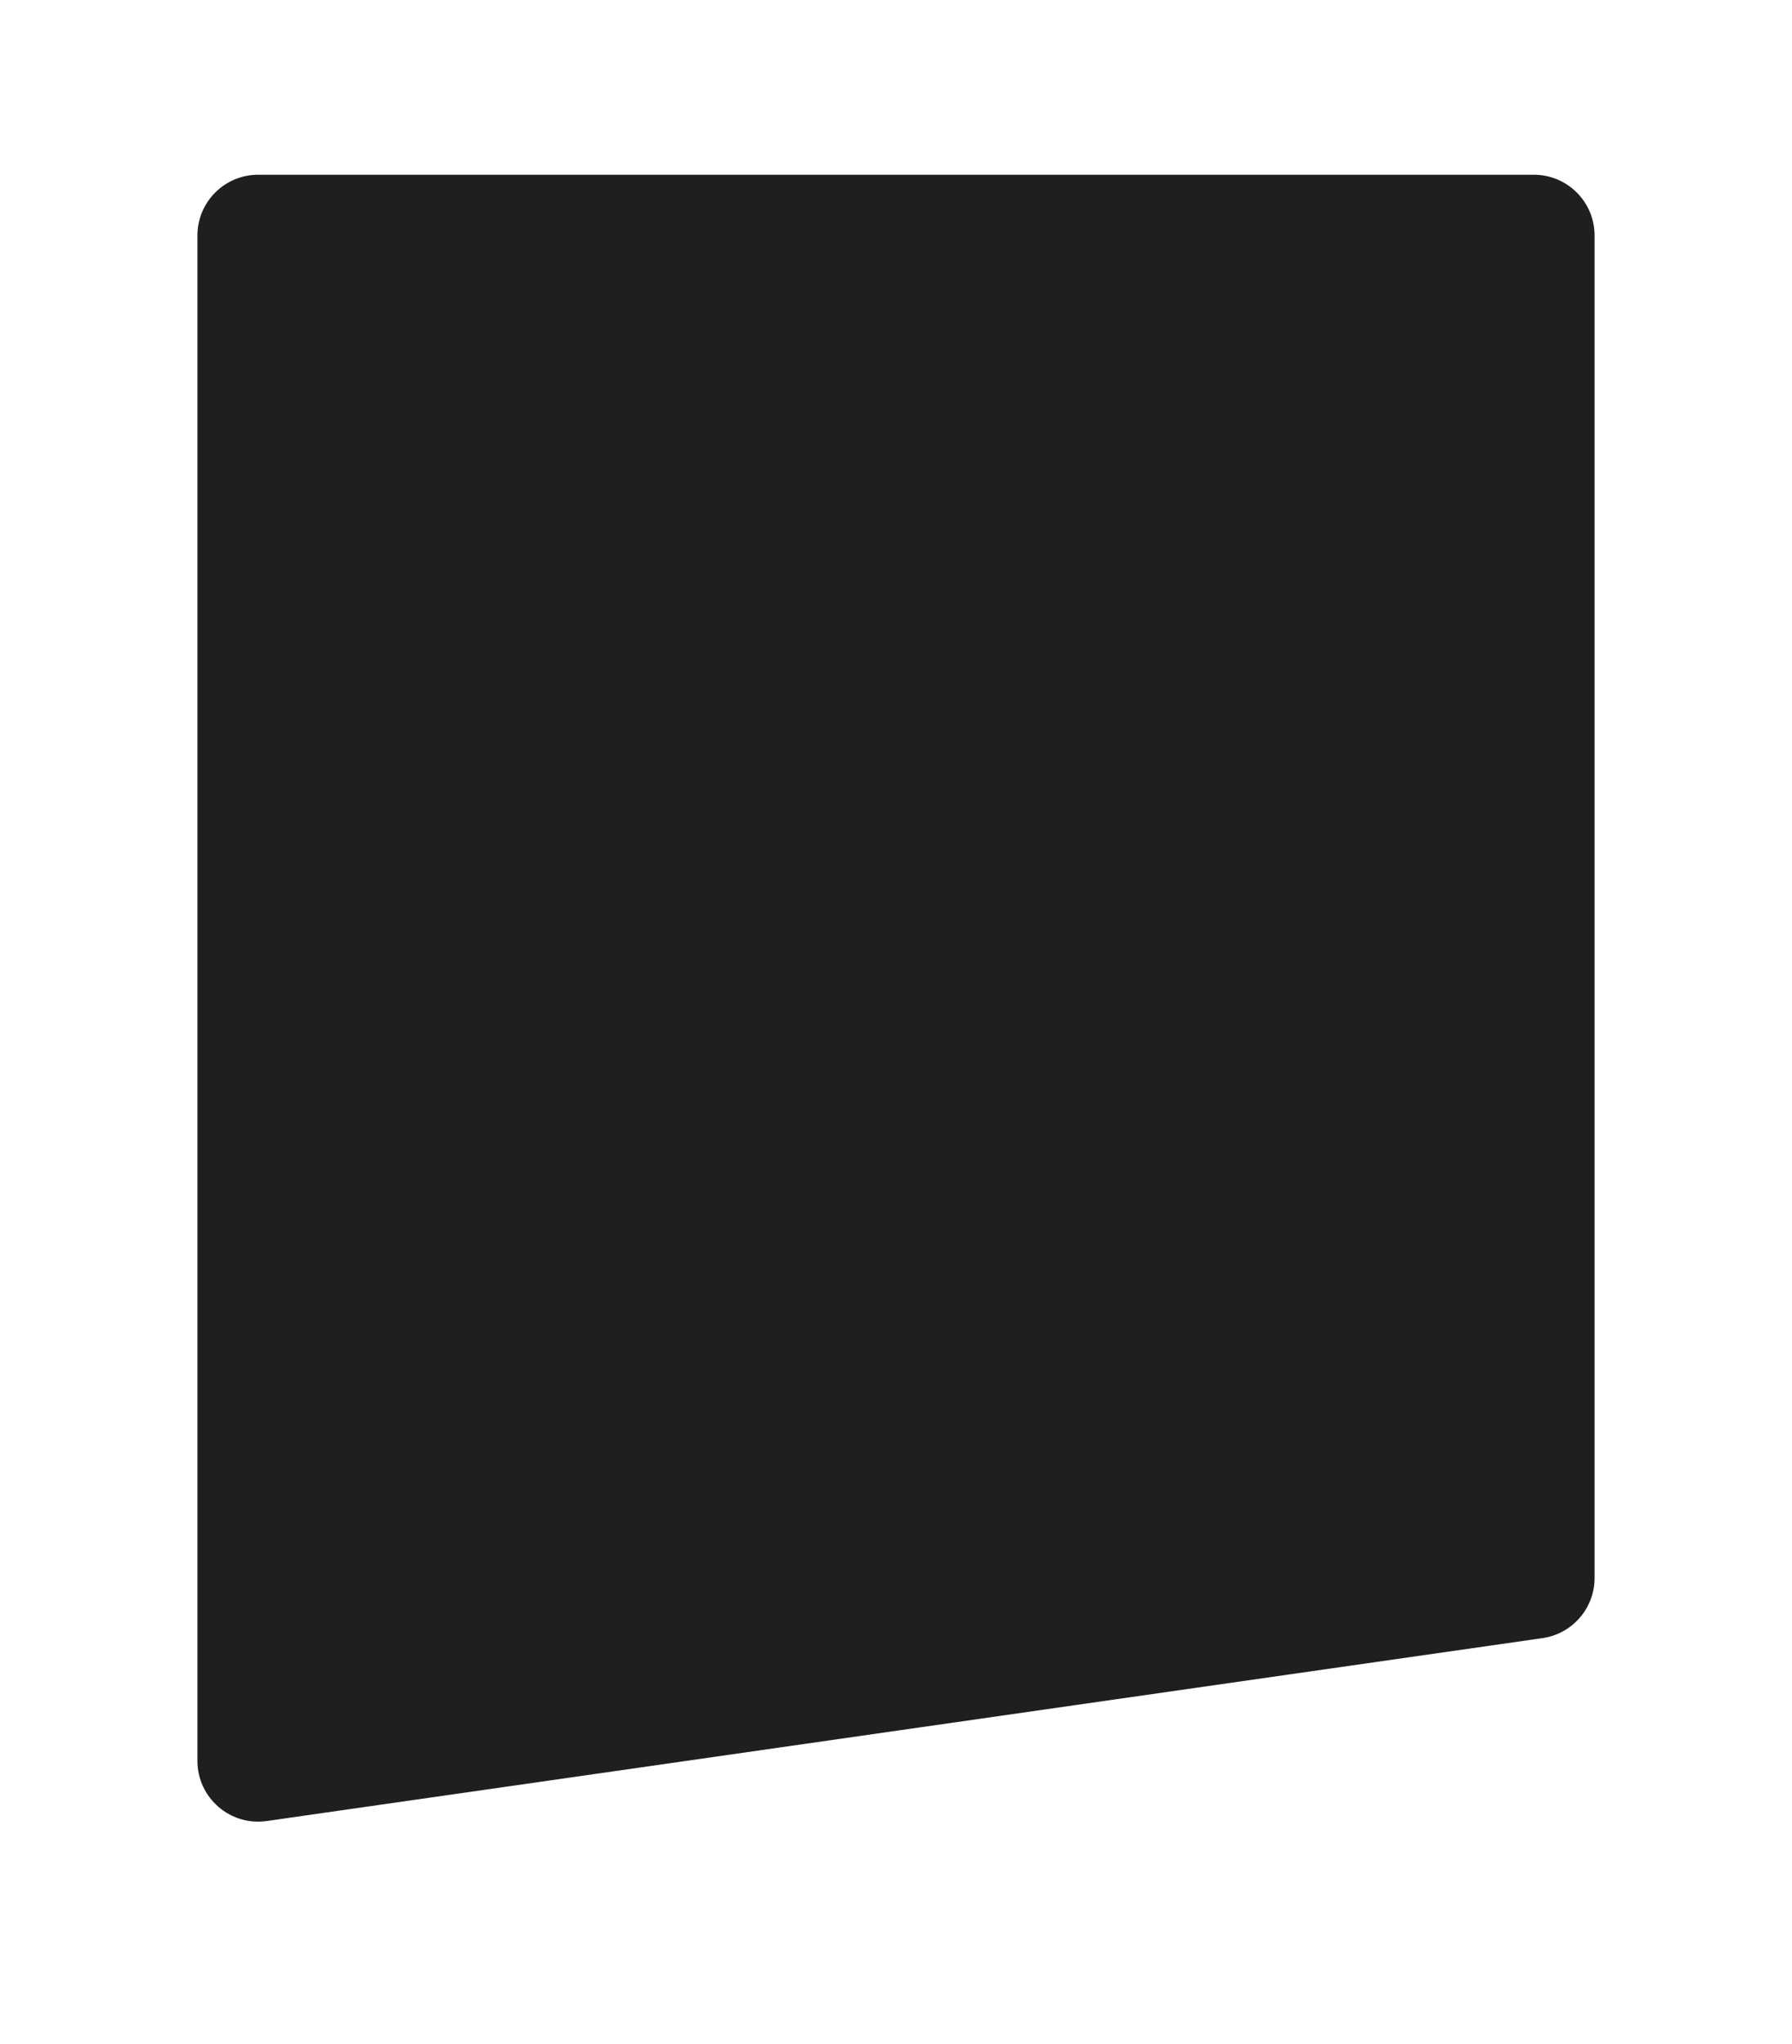 <?xml version="1.0" encoding="UTF-8"?> <svg xmlns="http://www.w3.org/2000/svg" width="944" height="1076" viewBox="0 0 944 1076" fill="none"> <g filter="url(#filter0_d_102_63)"> <path d="M104 120C104 102.327 118.327 88 136 88H808C825.673 88 840 102.327 840 120V826.795C840 842.715 828.298 856.214 812.539 858.472L140.539 954.764C121.257 957.527 104 942.567 104 923.088V120Z" fill="#1F1F1F"></path> </g> <defs> <filter id="filter0_d_102_63" x="0" y="0" width="944" height="1075.09" filterUnits="userSpaceOnUse" color-interpolation-filters="sRGB"> <feFlood flood-opacity="0" result="BackgroundImageFix"></feFlood> <feColorMatrix in="SourceAlpha" type="matrix" values="0 0 0 0 0 0 0 0 0 0 0 0 0 0 0 0 0 0 127 0" result="hardAlpha"></feColorMatrix> <feOffset dy="4"></feOffset> <feGaussianBlur stdDeviation="13"></feGaussianBlur> <feComposite in2="hardAlpha" operator="out"></feComposite> <feColorMatrix type="matrix" values="0 0 0 0 0 0 0 0 0 0 0 0 0 0 0 0 0 0 0.26 0"></feColorMatrix> <feBlend mode="normal" in2="BackgroundImageFix" result="effect1_dropShadow_102_63"></feBlend> <feBlend mode="normal" in="SourceGraphic" in2="effect1_dropShadow_102_63" result="shape"></feBlend> </filter> </defs> </svg> 